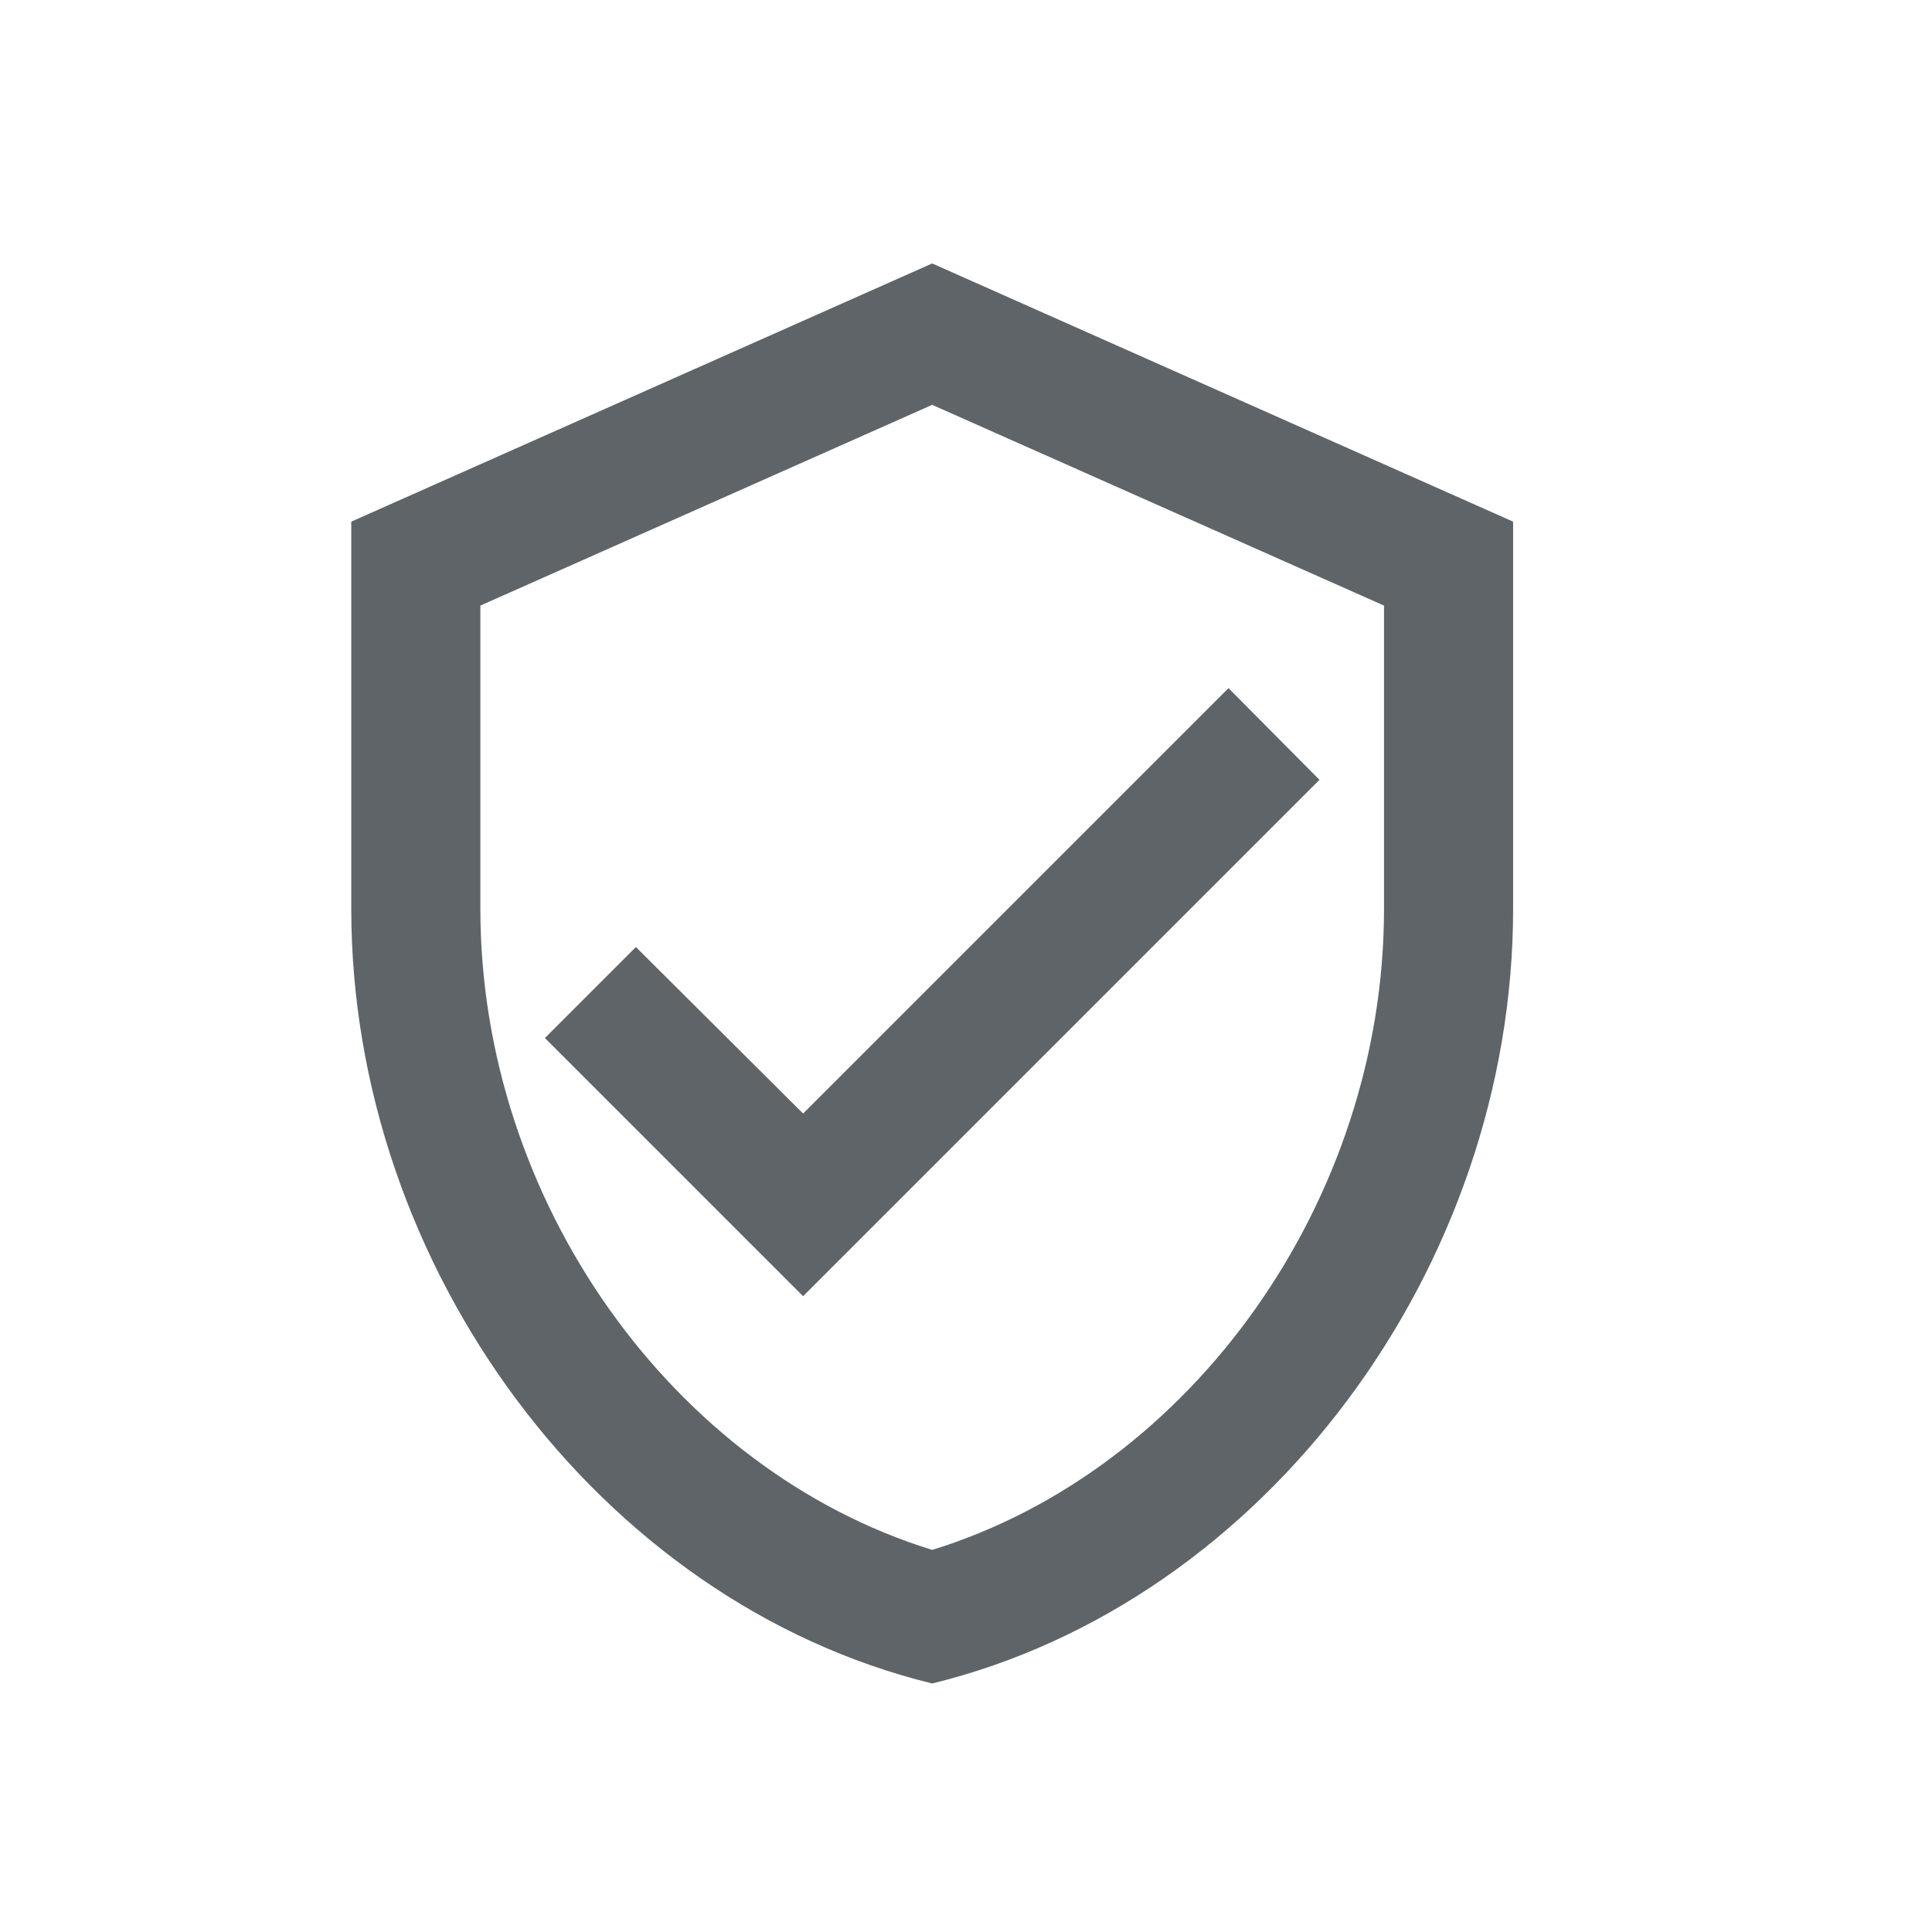 <svg width="22" height="22" viewBox="0 0 22 22" fill="none" xmlns="http://www.w3.org/2000/svg">
<path d="M10.615 3L4 5.94V10.35C4 14.429 6.822 18.244 10.615 19.17C14.408 18.244 17.23 14.429 17.23 10.35V5.94L10.615 3ZM15.76 10.35C15.76 13.672 13.57 16.737 10.615 17.649C7.66 16.737 5.47 13.672 5.47 10.35V6.896L10.615 4.61L15.76 6.896V10.35ZM7.241 10.784L6.205 11.82L9.145 14.76L15.025 8.88L13.989 7.836L9.145 12.68L7.241 10.784Z" fill="#5E6467"/>
</svg>
